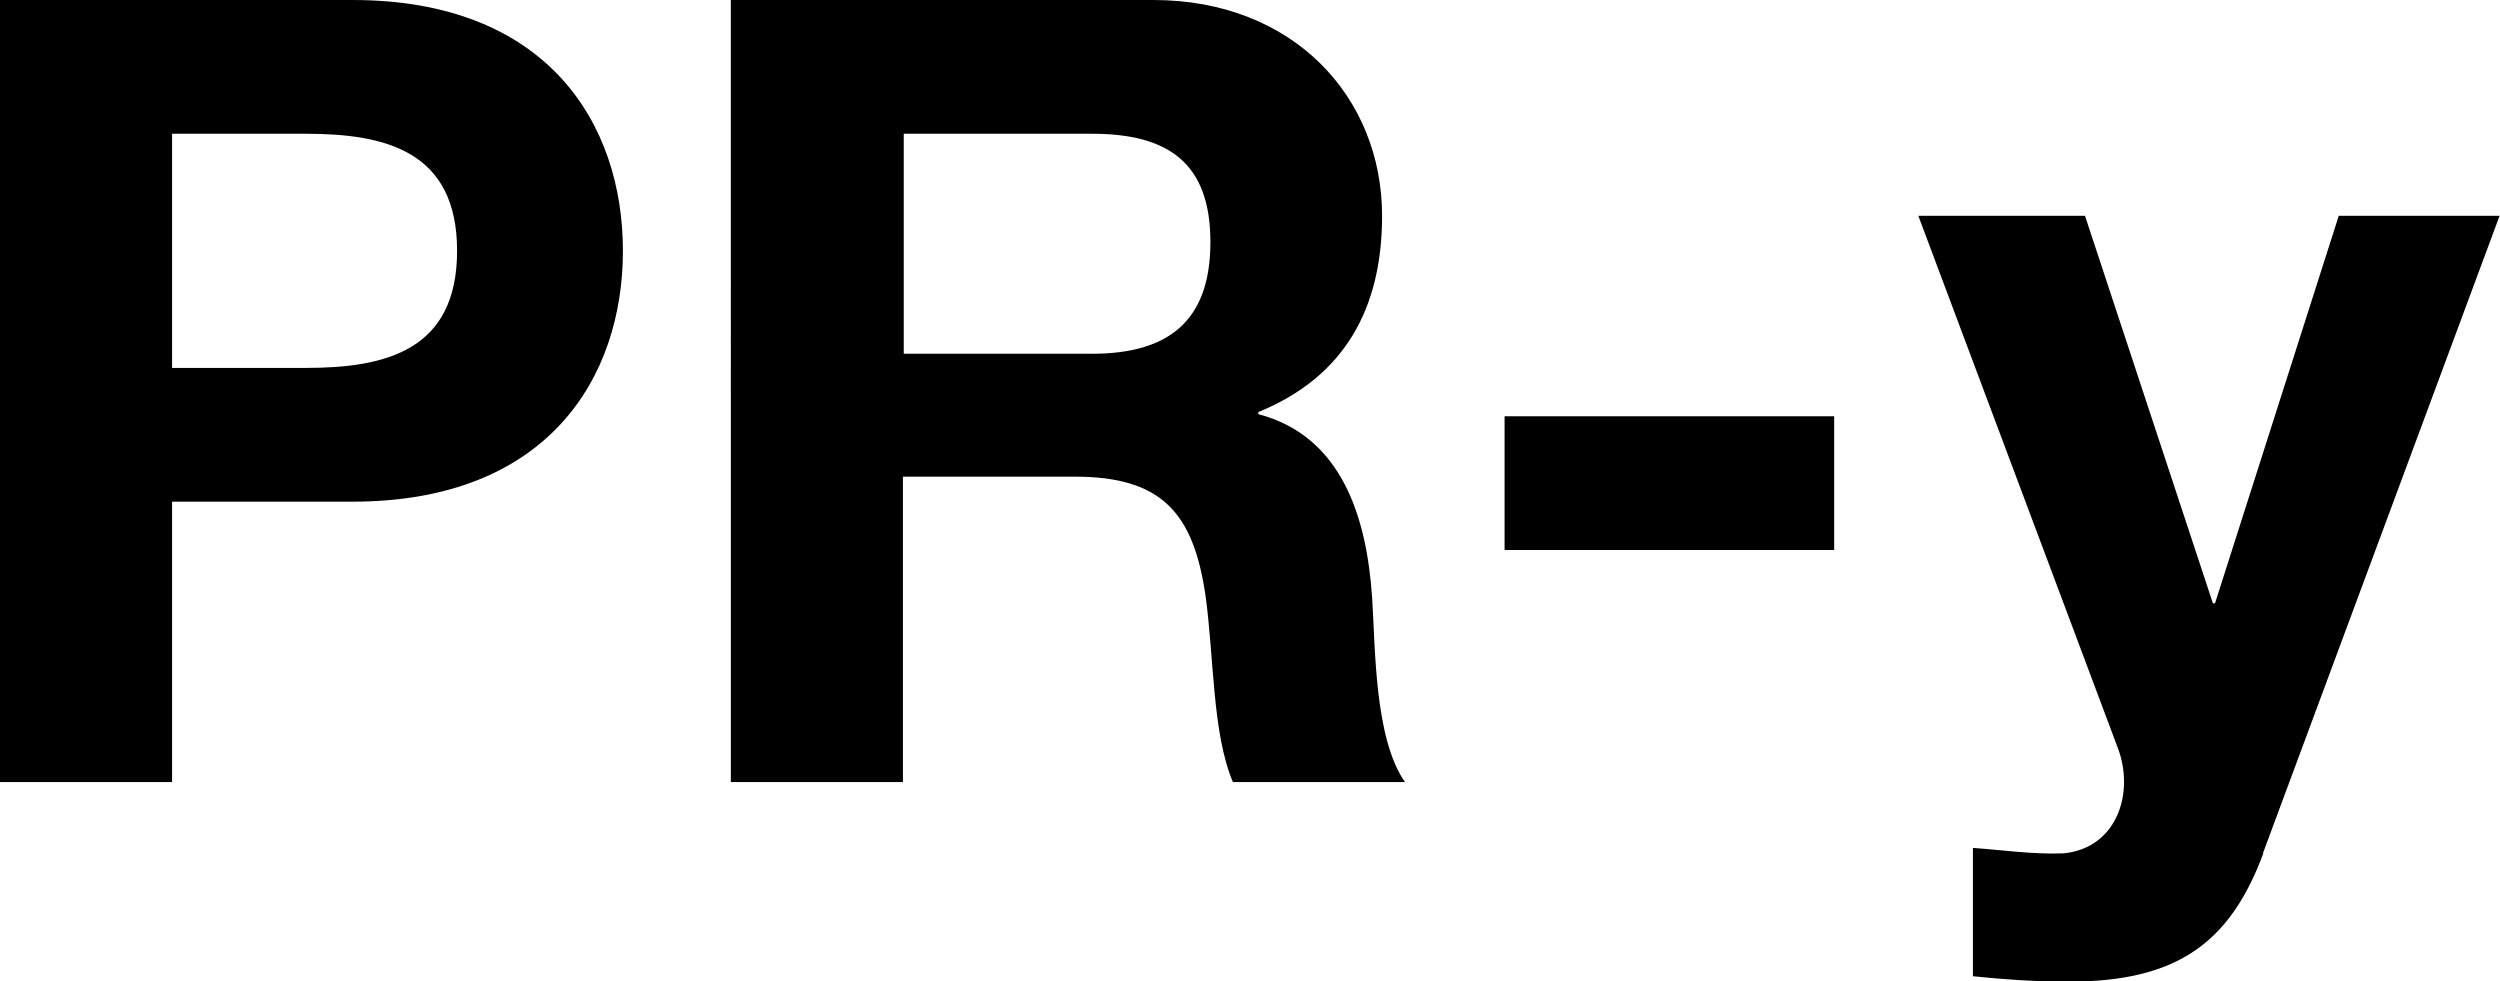 <svg xmlns="http://www.w3.org/2000/svg" width="60" height="23.55" viewBox="0 0 60 23.55"><path d="M0 0h8.46c4.68 0 6.49 2.97 6.49 6.02s-1.81 6.02-6.49 6.02H4.13v6.73H0V0zm4.13 8.83h3.21c1.92 0 3.63-.42 3.63-2.81S9.26 3.21 7.34 3.21H4.13v5.62zM17.56 0h10.12c3.37 0 5.49 2.34 5.49 5.18 0 2.21-.89 3.86-2.97 4.71v.05c2.02.53 2.6 2.5 2.73 4.39.08 1.18.05 3.39.79 4.44h-4.13c-.5-1.18-.45-3-.66-4.49-.29-1.97-1.05-2.84-3.13-2.84h-4.13v7.33h-4.13V0zm4.13 8.49h4.52c1.84 0 2.84-.79 2.84-2.68s-1-2.6-2.84-2.6h-4.52v5.28zm14.42 1.5h7.91v3.21h-7.91V9.99zm18.21 10.49c-.81 2.18-2.1 3.08-4.68 3.08-.76 0-1.52-.05-2.29-.13v-3.08c.71.05 1.45.16 2.18.13 1.29-.13 1.71-1.47 1.29-2.55L46.04 5.18h4l3.07 9.3h.05l2.97-9.3h3.86l-5.68 15.3z"/></svg>